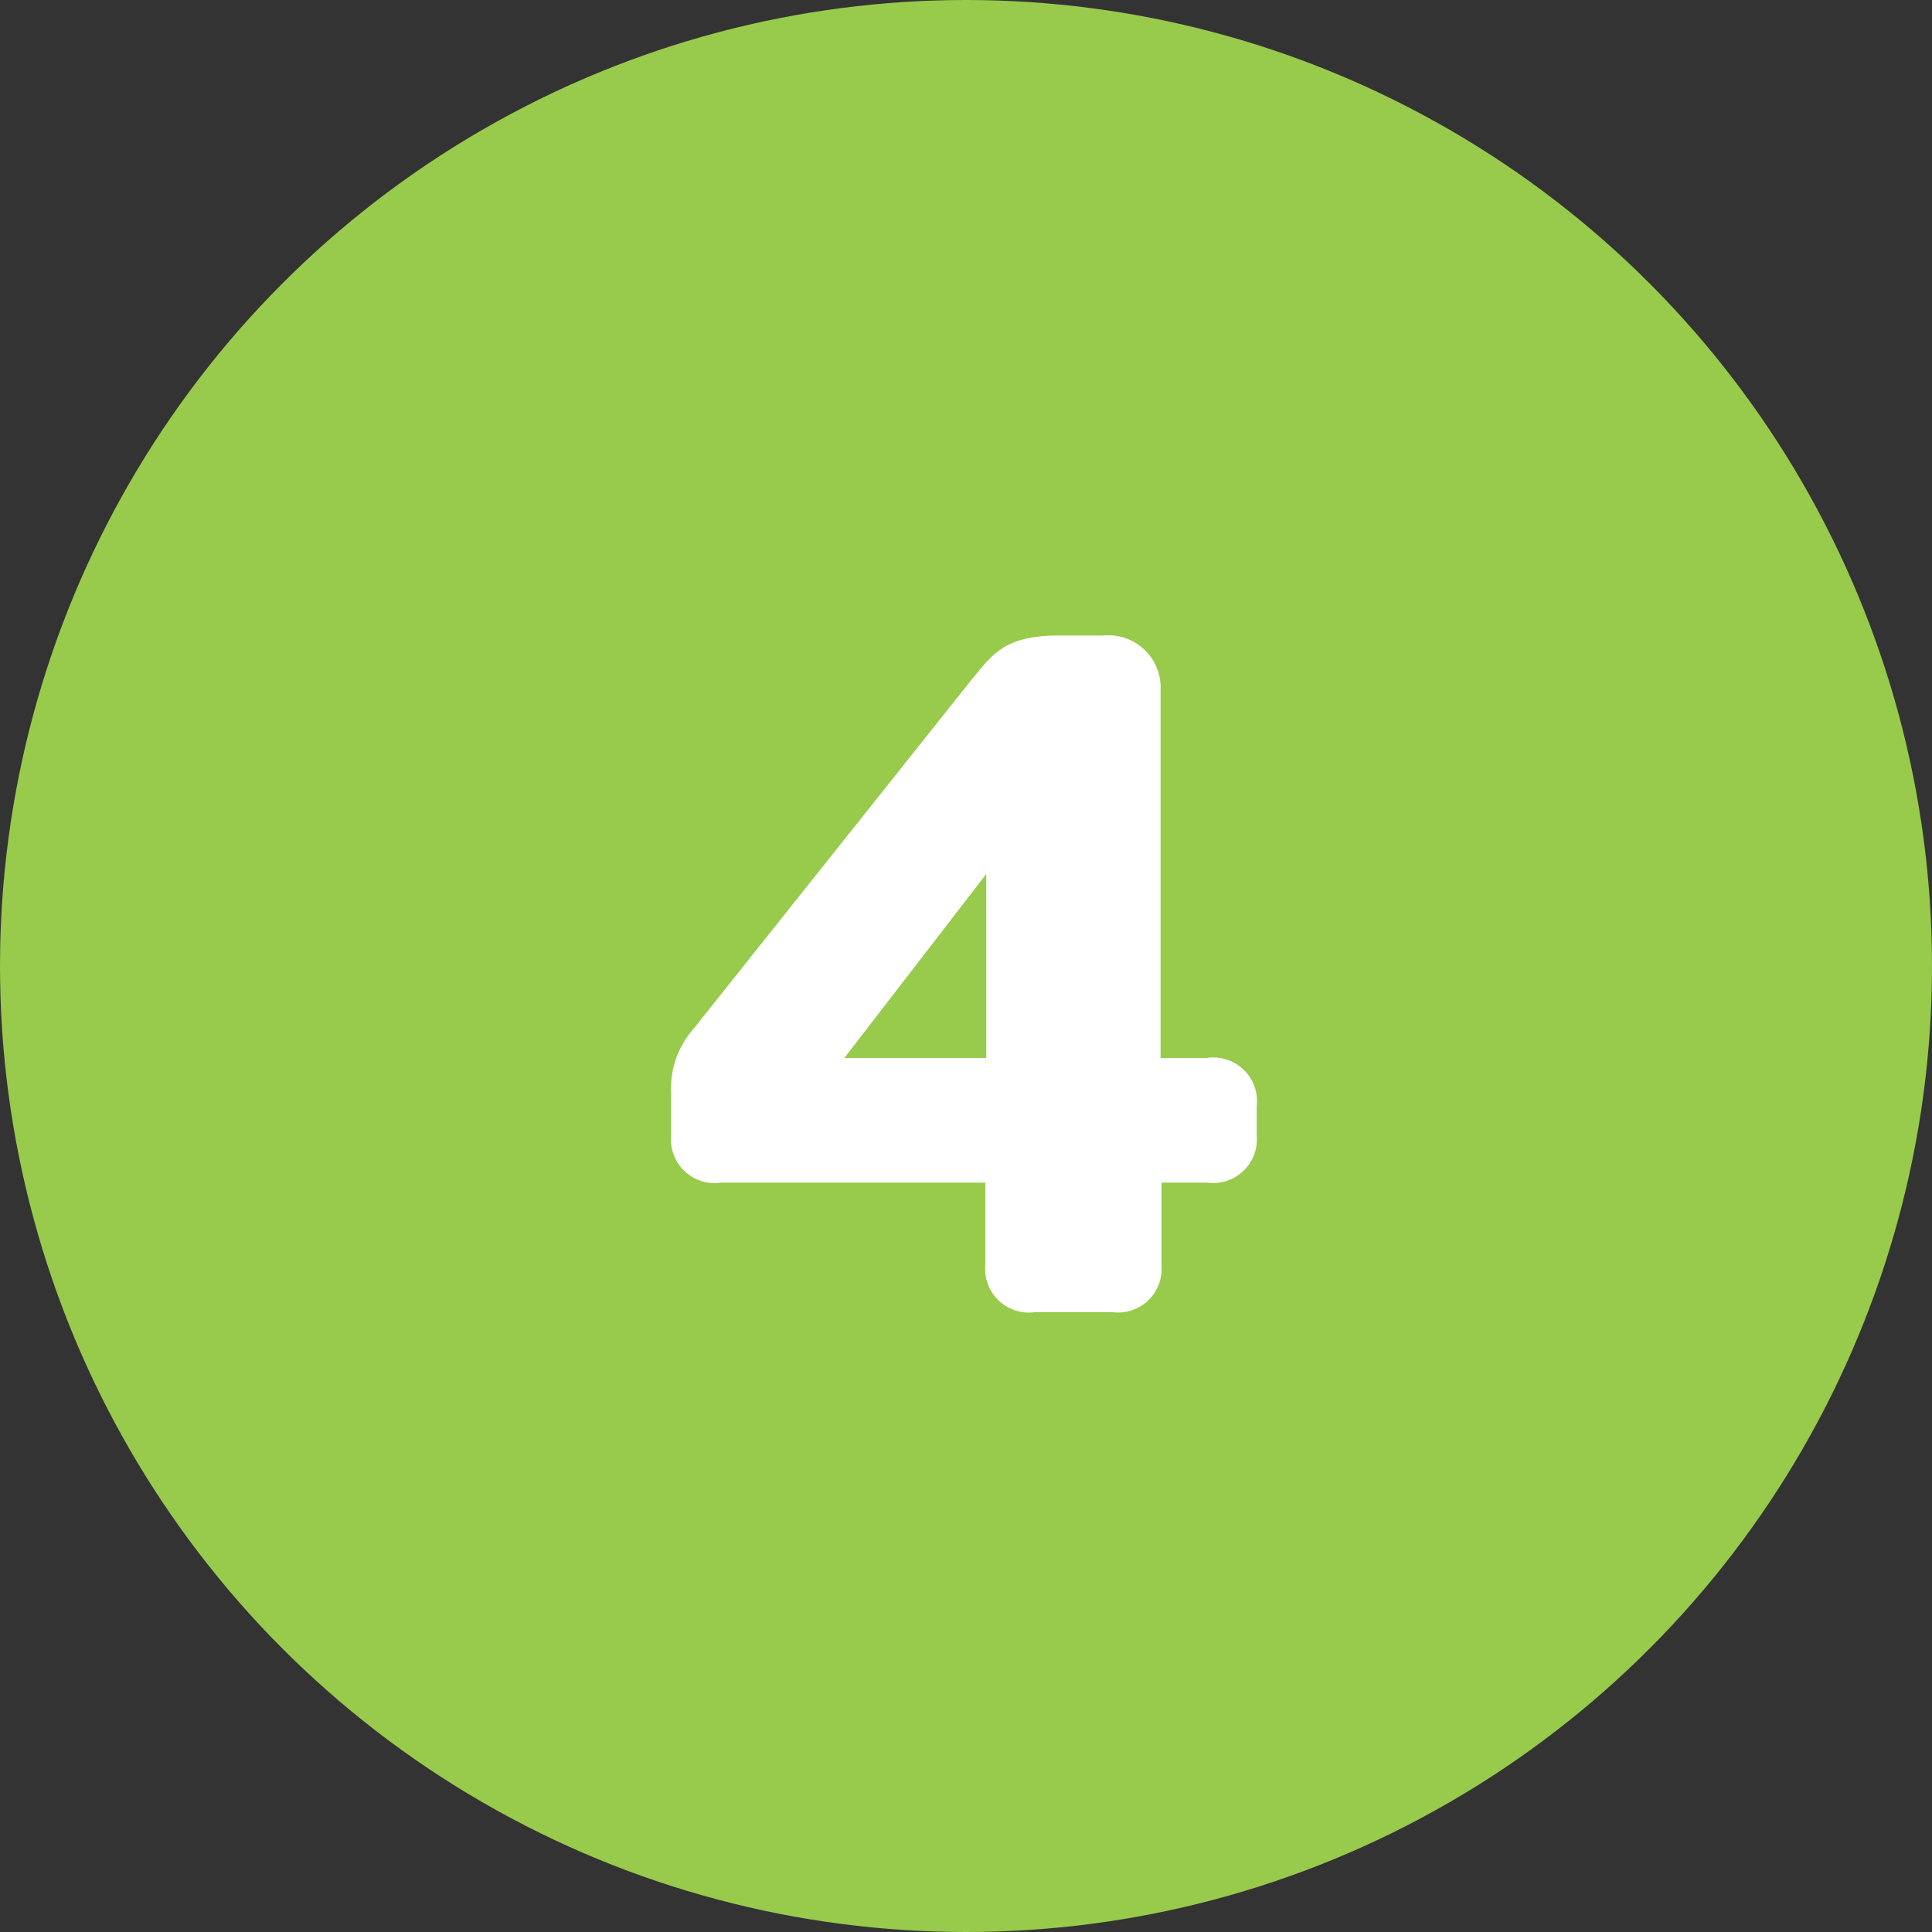 <?xml version="1.0" encoding="UTF-8"?> <svg xmlns="http://www.w3.org/2000/svg" viewBox="0 0 84 84"><rect x="0" y="0" width="84" height="84" fill="#333333" stroke="none"/><defs><style>.cls-1{fill:#98ca4c;}.cls-2{fill:#fff;}</style></defs><title>step-4</title><g id="Layer_2" data-name="Layer 2"><g id="Layer_1-2" data-name="Layer 1"><circle class="cls-1" cx="42" cy="42" r="42"></circle><path class="cls-2" d="M54.64,48.1v1.27a1.9,1.9,0,0,1-2.14,2.05h-2v3.63a1.89,1.89,0,0,1-2.13,2H45A1.9,1.9,0,0,1,42.84,55V51.42H31.31a1.89,1.89,0,0,1-2.13-2.05V47.56a3.93,3.93,0,0,1,1-2.86l12-15.07c1-1.22,1.5-2,3.9-2h1.91A2.27,2.27,0,0,1,50.46,30V46h2A1.9,1.9,0,0,1,54.64,48.1ZM42.88,46v-8l-6.17,8Z"></path></g></g></svg> 